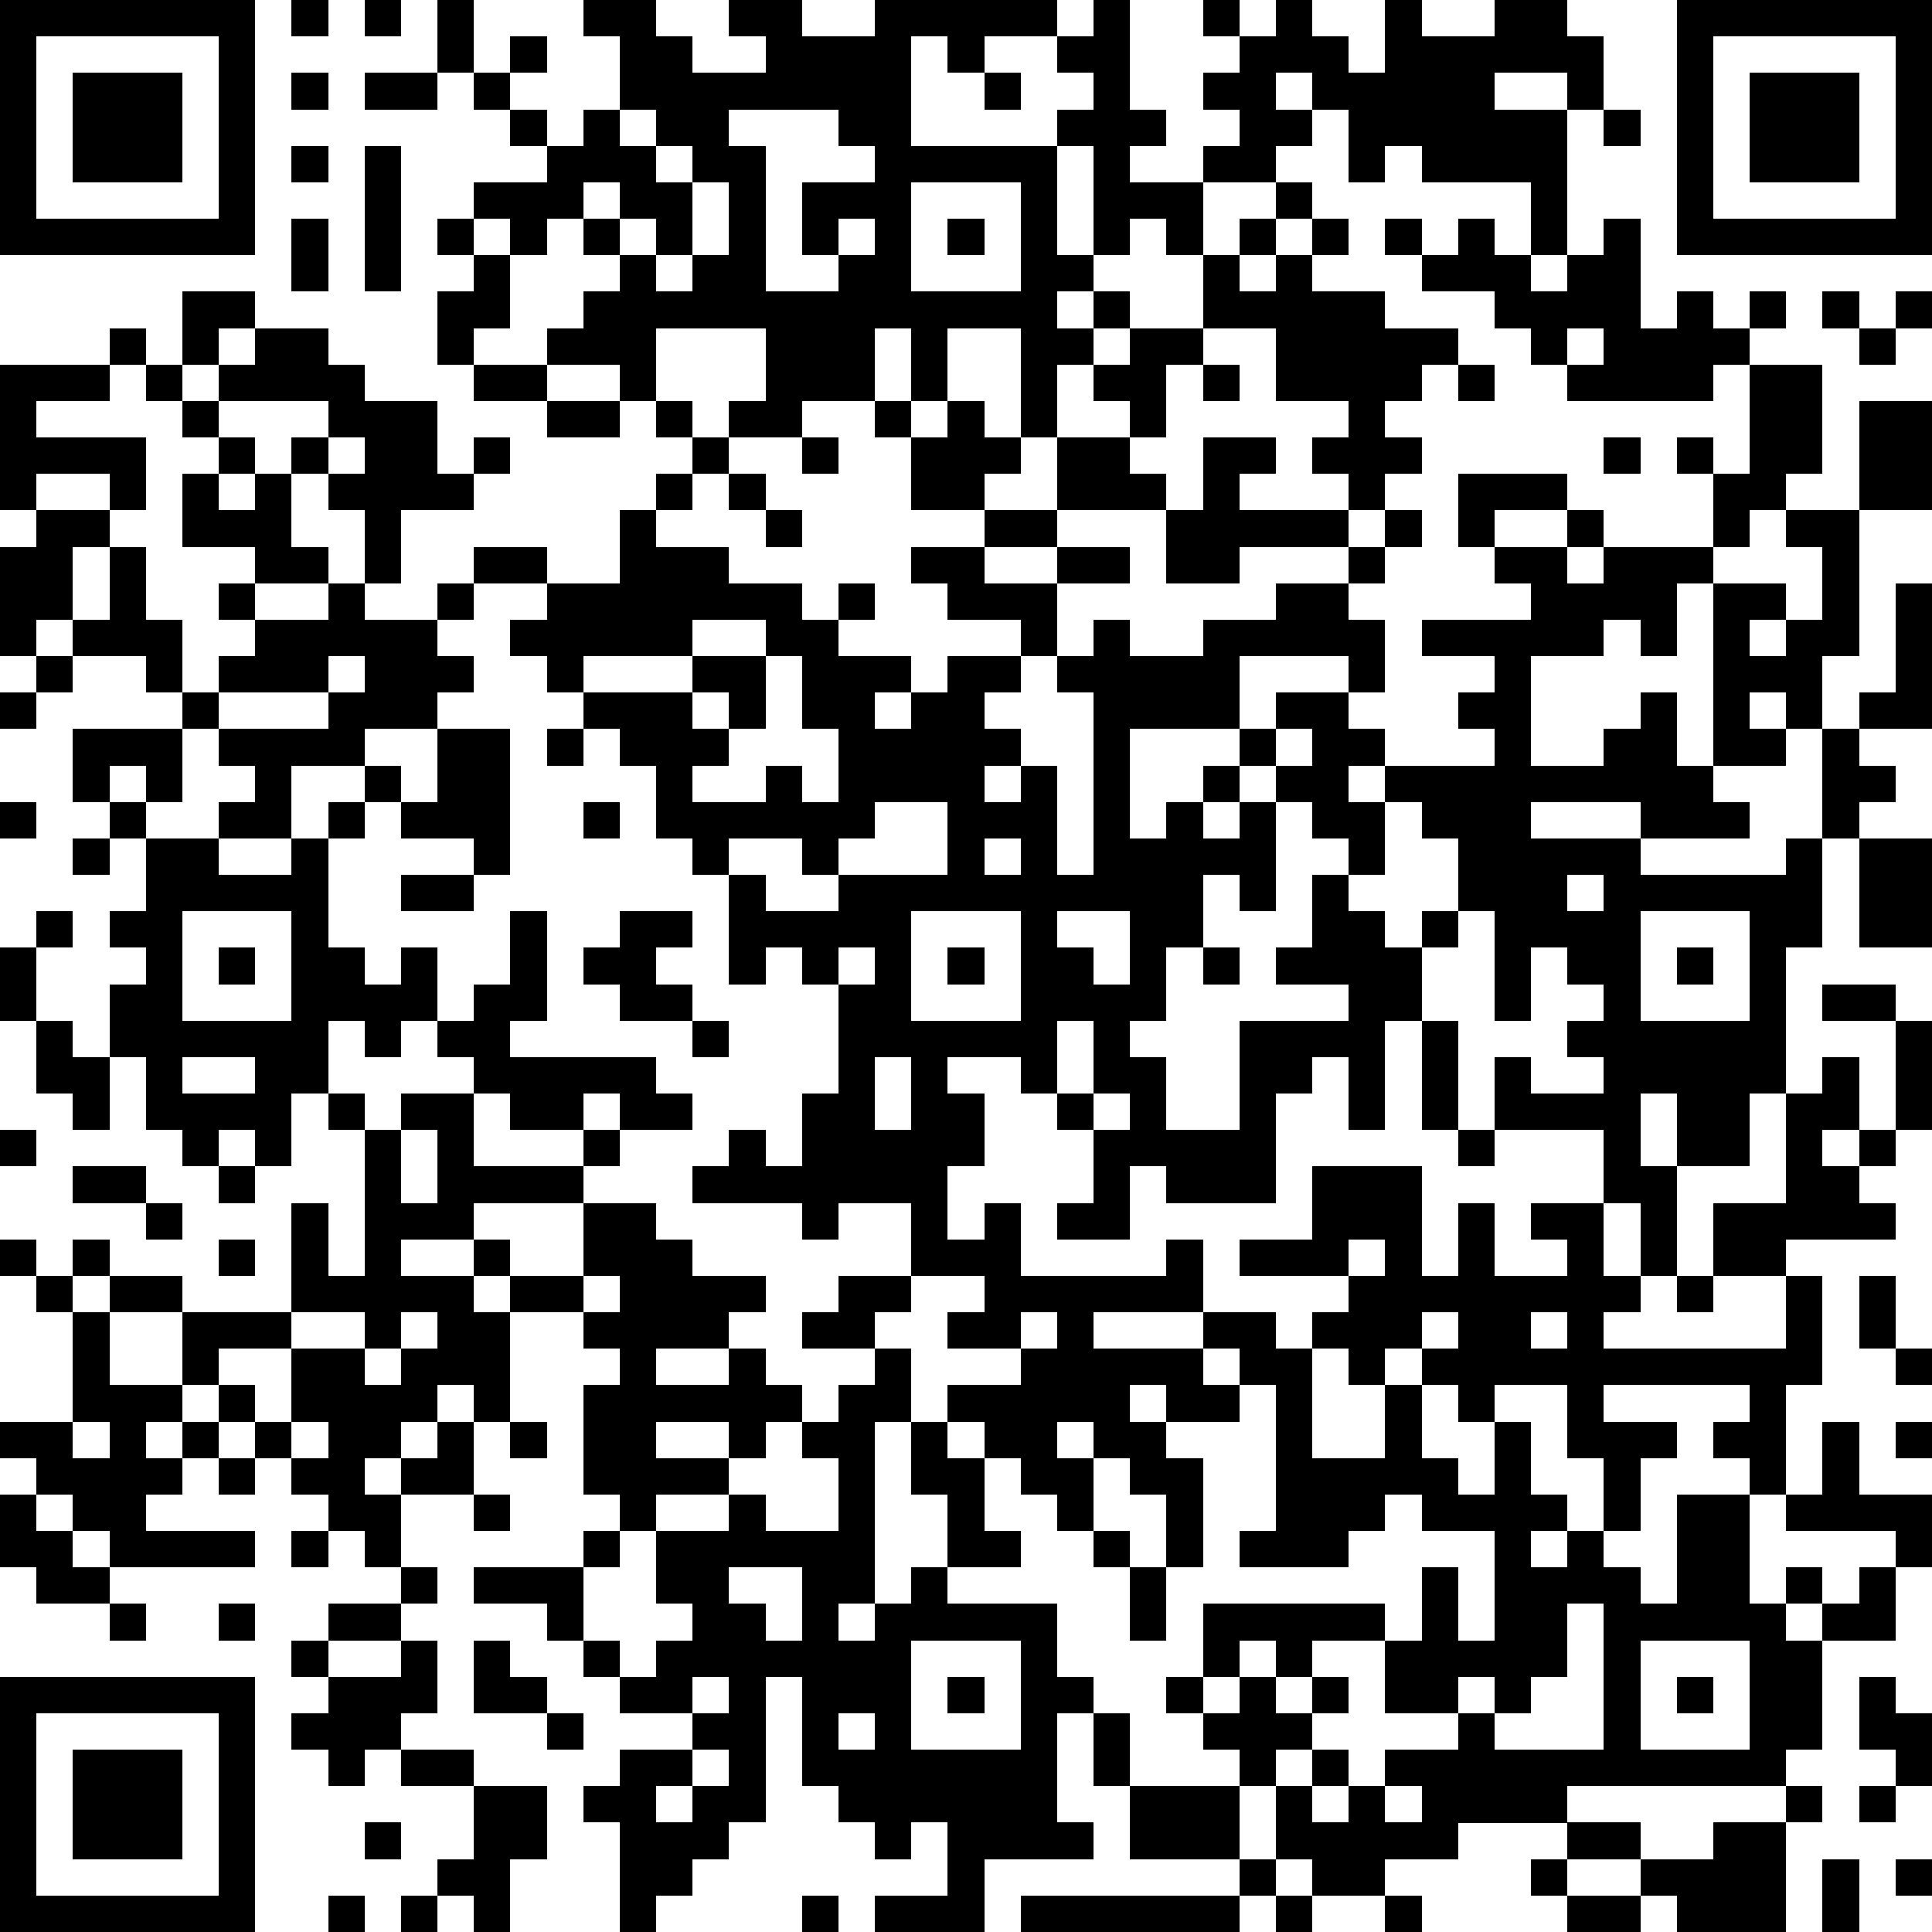 <?xml version="1.0" standalone="yes"?><svg version="1.1" xmlns="http://www.w3.org/2000/svg" xmlns:xlink="http://www.w3.org/1999/xlink" xmlns:ev="http://www.w3.org/2001/xml-events" width="212" height="212" shape-rendering="crispEdges"><path d="M0 0h7v7h-7zM8 0h1v1h-1zM10 0h1v1h-1zM12 0h1v2h-1zM16 0h2v1h1v1h2v-1h-1v-1h2v1h2v-1h5v1h-2v1h-1v-1h-1v3h4v-1h1v-1h-1v-1h1v-1h1v3h1v1h-1v1h2v-1h1v-1h-1v-1h1v-1h-1v-1h1v1h1v-1h1v1h1v1h1v-2h1v1h2v-1h2v1h1v2h-1v-1h-2v1h2v4h-1v-2h-3v-1h-1v1h-1v-2h-1v-1h-1v1h1v1h-1v1h-2v2h-1v-1h-1v1h-1v-3h-1v3h1v1h-1v1h1v-1h1v1h-1v1h-1v2h-1v-3h-2v2h-1v-2h-1v2h-2v1h-2v-1h1v-2h-3v2h-1v-1h-2v-1h1v-1h1v-1h-1v-1h-1v1h-1v-1h-1v-1h2v-1h-1v-1h-1v-1h1v-1h1v1h-1v1h1v1h1v-1h1v-2h-1zM46 0h7v7h-7zM1 1v5h5v-5zM47 1v5h5v-5zM2 2h3v3h-3zM8 2h1v1h-1zM10 2h2v1h-2zM27 2h1v1h-1zM48 2h3v3h-3zM17 3v1h1v-1zM20 3v1h1v4h2v-1h-1v-2h2v-1h-1v-1zM44 3h1v1h-1zM8 4h1v1h-1zM10 4h1v4h-1zM18 4v1h1v-1zM16 5v1h1v-1zM19 5v2h-1v-1h-1v1h1v1h1v-1h1v-2zM25 5v3h3v-3zM35 5h1v1h-1zM8 6h1v2h-1zM12 6h1v1h-1zM23 6v1h1v-1zM26 6h1v1h-1zM34 6h1v1h-1zM36 6h1v1h-1zM38 6h1v1h-1zM40 6h1v1h1v1h1v-1h1v-1h1v3h1v-1h1v1h1v-1h1v1h-1v1h-1v1h-4v-1h-1v-1h-1v-1h-2v-1h1zM13 7h1v2h-1v1h-1v-2h1zM33 7h1v1h1v-1h1v1h2v1h2v1h-1v1h-1v1h1v1h-1v1h-1v-1h-1v-1h1v-1h-2v-2h-2zM5 8h2v1h-1v1h-1zM50 8h1v1h-1zM52 8h1v1h-1zM3 9h1v1h-1zM7 9h2v1h1v1h2v2h1v-1h1v1h-1v1h-2v2h-1v-2h-1v-1h-1v-1h1v-1h-3v-1h1zM31 9h2v1h-1v2h-1v-1h-1v-1h1zM43 9v1h1v-1zM51 9h1v1h-1zM0 10h3v1h-2v1h3v2h-1v-1h-2v1h-1zM4 10h1v1h-1zM13 10h2v1h-2zM33 10h1v1h-1zM40 10h1v1h-1zM48 10h2v3h-1v1h-1v1h-1v-2h-1v-1h1v1h1zM5 11h1v1h-1zM15 11h2v1h-2zM18 11h1v1h-1zM24 11h1v1h-1zM26 11h1v1h1v1h-1v1h-2v-2h1zM51 11h2v3h-2zM6 12h1v1h-1zM9 12v1h1v-1zM19 12h1v1h-1zM22 12h1v1h-1zM29 12h2v1h1v1h-3zM33 12h2v1h-1v1h3v1h-3v1h-2v-2h1zM44 12h1v1h-1zM5 13h1v1h1v-1h1v2h1v1h-2v-1h-2zM18 13h1v1h-1zM20 13h1v1h-1zM40 13h3v1h-2v1h-1zM1 14h2v1h-1v2h-1v1h-1v-3h1zM17 14h1v1h2v1h2v1h1v-1h1v1h-1v1h2v1h-1v1h1v-1h1v-1h2v-1h-2v-1h-1v-1h2v-1h2v1h-2v1h2v-1h2v1h-2v2h-1v1h-1v1h1v1h-1v1h1v-1h1v3h1v-5h-1v-1h1v-1h1v1h2v-1h2v-1h2v-1h1v-1h1v1h-1v1h-1v1h1v2h-1v-1h-3v2h-3v3h1v-1h1v-1h1v-1h1v-1h2v1h1v1h-1v1h1v-1h3v-1h-1v-1h1v-1h-2v-1h3v-1h-1v-1h2v-1h1v1h-1v1h1v-1h3v1h-1v2h-1v-1h-1v1h-2v3h2v-1h1v-1h1v2h1v-5h2v1h-1v1h1v-1h1v-2h-1v-1h2v4h-1v2h-1v-1h-1v1h1v1h-2v1h1v1h-3v-1h-3v1h3v1h4v-1h1v-3h1v-1h1v-3h1v4h-2v1h1v1h-1v1h-1v3h-1v4h-1v2h-2v-2h-1v2h1v3h-1v-2h-1v-2h-3v-2h1v1h2v-1h-1v-1h1v-1h-1v-1h-1v2h-1v-3h-1v-2h-1v-1h-1v2h-1v-1h-1v-1h-1v-1h-1v1h-1v1h1v-1h1v3h-1v-1h-1v2h-1v2h-1v1h1v2h2v-3h3v-1h-2v-1h1v-2h1v1h1v1h1v-1h1v1h-1v2h-1v3h-1v-2h-1v1h-1v3h-3v-1h-1v2h-2v-1h1v-2h-1v-1h-1v-1h-2v1h1v2h-1v2h1v-1h1v2h4v-1h1v2h-3v1h3v-1h2v1h1v-1h1v-1h-3v-1h2v-2h3v3h1v-2h1v2h2v-1h-1v-1h2v2h1v1h-1v1h5v-2h-2v-2h2v-3h1v-1h1v2h-1v1h1v-1h1v-3h-2v-1h2v1h1v3h-1v1h-1v1h1v1h-3v1h1v3h-1v3h-1v-1h-1v-1h1v-1h-4v1h2v1h-1v2h-1v-2h-1v-2h-2v1h-1v-1h-1v-1h-1v1h-1v-1h-1v3h2v-2h1v2h1v1h1v-2h1v2h1v1h-1v1h1v-1h1v1h1v1h1v-3h2v3h1v-1h1v1h-1v1h1v-1h1v-1h1v-1h-3v-1h1v-2h1v2h2v2h-1v2h-2v3h-1v1h-6v1h-3v1h-2v1h-2v-1h-1v-2h-1v-1h-1v-1h-1v-1h1v-2h5v1h-2v1h-1v-1h-1v1h-1v1h1v-1h1v1h1v-1h1v1h-1v1h-1v1h1v-1h1v1h-1v1h1v-1h1v-1h2v-1h-2v-2h1v-2h1v2h1v-3h-2v-1h-1v1h-1v1h-3v-1h1v-4h-1v-1h-1v1h1v1h-2v-1h-1v1h1v1h1v3h-1v-2h-1v-1h-1v-1h-1v1h1v2h-1v-1h-1v-1h-1v-1h-1v-1h2v-1h-2v-1h1v-1h-2v-2h-2v1h-1v-1h-3v-1h1v-1h1v1h1v-2h1v-3h-1v-1h-1v1h-1v-3h-1v-1h-1v-2h-1v-1h-1v-1h-1v-1h-1v-1h1v-1h-2v-1h2v1h2zM21 14h1v1h-1zM3 15h1v2h1v2h-1v-1h-2v-1h1zM6 16h1v1h-1zM9 16h1v1h2v-1h1v1h-1v1h1v1h-1v1h-2v1h-2v2h-2v-1h1v-1h-1v-1h-1v-1h1v-1h1v-1h2zM19 17v1h-3v1h3v-1h2v-1zM1 18h1v1h-1zM9 18v1h-3v1h3v-1h1v-1zM21 18v2h-1v-1h-1v1h1v1h-1v1h2v-1h1v1h1v-2h-1v-2zM0 19h1v1h-1zM2 20h3v2h-1v-1h-1v1h-1zM12 20h2v4h-1v-1h-2v-1h-1v-1h1v1h1zM15 20h1v1h-1zM35 20v1h1v-1zM0 22h1v1h-1zM3 22h1v1h-1zM9 22h1v1h-1zM16 22h1v1h-1zM24 22v1h-1v1h-1v-1h-2v1h1v1h2v-1h3v-2zM2 23h1v1h-1zM4 23h2v1h2v-1h1v3h1v1h1v-1h1v2h-1v1h-1v-1h-1v2h-1v2h-1v-1h-1v1h-1v-1h-1v-2h-1v-2h1v-1h-1v-1h1zM27 23v1h1v-1zM51 23h2v3h-2zM11 24h2v1h-2zM43 24v1h1v-1zM1 25h1v1h-1zM5 25v3h3v-3zM14 25h1v3h-1v1h4v1h1v1h-2v-1h-1v1h-2v-1h-1v-1h-1v-1h1v-1h1zM17 25h2v1h-1v1h1v1h-2v-1h-1v-1h1zM25 25v3h3v-3zM29 25v1h1v1h1v-2zM45 25v3h3v-3zM0 26h1v2h-1zM6 26h1v1h-1zM23 26v1h1v-1zM26 26h1v1h-1zM33 26h1v1h-1zM46 26h1v1h-1zM1 28h1v1h1v2h-1v-1h-1zM19 28h1v1h-1zM29 28v2h1v-2zM39 28h1v3h-1zM5 29v1h2v-1zM24 29v2h1v-2zM9 30h1v1h-1zM11 30h2v2h3v-1h1v1h-1v1h-3v1h-2v1h2v-1h1v1h-1v1h1v-1h2v-2h2v1h1v1h2v1h-1v1h-2v1h2v-1h1v1h1v1h-1v1h-1v-1h-2v1h2v1h-2v1h-1v-1h-1v-3h1v-1h-1v-1h-2v3h-1v-1h-1v1h-1v1h-1v1h1v-1h1v-1h1v2h-2v2h-1v-1h-1v-1h-1v-1h-1v-1h-1v-1h-1v-2h-2v-1h-1v-1h1v1h2v1h3v-3h1v2h1v-4h1zM30 30v1h1v-1zM0 31h1v1h-1zM11 31v2h1v-2zM40 31h1v1h-1zM2 32h2v1h-2zM6 32h1v1h-1zM4 33h1v1h-1zM0 34h1v1h-1zM6 34h1v1h-1zM37 34v1h1v-1zM1 35h1v1h-1zM16 35v1h1v-1zM23 35h2v1h-1v1h-2v-1h1zM46 35h1v1h-1zM51 35h1v2h-1zM2 36h1v2h2v1h-1v1h1v-1h1v1h-1v1h-1v1h3v1h-4v-1h-1v-1h-1v-1h-1v-1h2zM8 36v1h-2v1h1v1h1v-2h2v-1zM11 36v1h-1v1h1v-1h1v-1zM28 36v1h1v-1zM39 36v1h1v-1zM42 36v1h1v-1zM24 37h1v2h-1v5h-1v1h1v-1h1v-1h1v-2h-1v-2h1v1h1v2h1v1h-2v1h3v2h1v1h-1v3h1v1h-3v2h-3v-1h2v-2h-1v1h-1v-1h-1v-1h-1v-3h-1v4h-1v1h-1v1h-1v1h-1v-3h-1v-1h1v-1h2v-1h-2v-1h-1v-1h-1v-1h-2v-1h3v-1h1v1h-1v2h1v1h1v-1h1v-1h-1v-2h2v-1h1v1h2v-2h-1v-1h1v-1h1zM52 37h1v1h-1zM2 39v1h1v-1zM8 39v1h1v-1zM14 39h1v1h-1zM52 39h1v1h-1zM6 40h1v1h-1zM0 41h1v1h1v1h1v1h-2v-1h-1zM13 41h1v1h-1zM8 42h1v1h-1zM30 42h1v1h-1zM11 43h1v1h-1zM20 43v1h1v1h1v-2zM31 43h1v2h-1zM3 44h1v1h-1zM6 44h1v1h-1zM9 44h2v1h-2zM43 44v2h-1v1h-1v-1h-1v1h1v1h3v-4zM8 45h1v1h-1zM11 45h1v2h-1v1h-1v1h-1v-1h-1v-1h1v-1h2zM13 45h1v1h1v1h-2zM25 45v3h3v-3zM45 45v3h3v-3zM0 46h7v7h-7zM19 46v1h1v-1zM26 46h1v1h-1zM46 46h1v1h-1zM51 46h1v1h1v2h-1v-1h-1zM1 47v5h5v-5zM15 47h1v1h-1zM23 47v1h1v-1zM30 47h1v2h-1zM2 48h3v3h-3zM11 48h2v1h-2zM19 48v1h-1v1h1v-1h1v-1zM13 49h2v2h-1v2h-1v-1h-1v-1h1zM31 49h3v2h-3zM38 49v1h1v-1zM49 49h1v1h-1zM51 49h1v1h-1zM10 50h1v1h-1zM43 50h2v1h-2zM47 50h2v3h-3v-1h-1v-1h2zM34 51h1v1h-1zM42 51h1v1h-1zM50 51h1v2h-1zM52 51h1v1h-1zM9 52h1v1h-1zM11 52h1v1h-1zM22 52h1v1h-1zM28 52h6v1h-6zM35 52h1v1h-1zM38 52h1v1h-1zM43 52h2v1h-2z" style="fill:#000" transform="translate(0,0) scale(4)"/></svg>